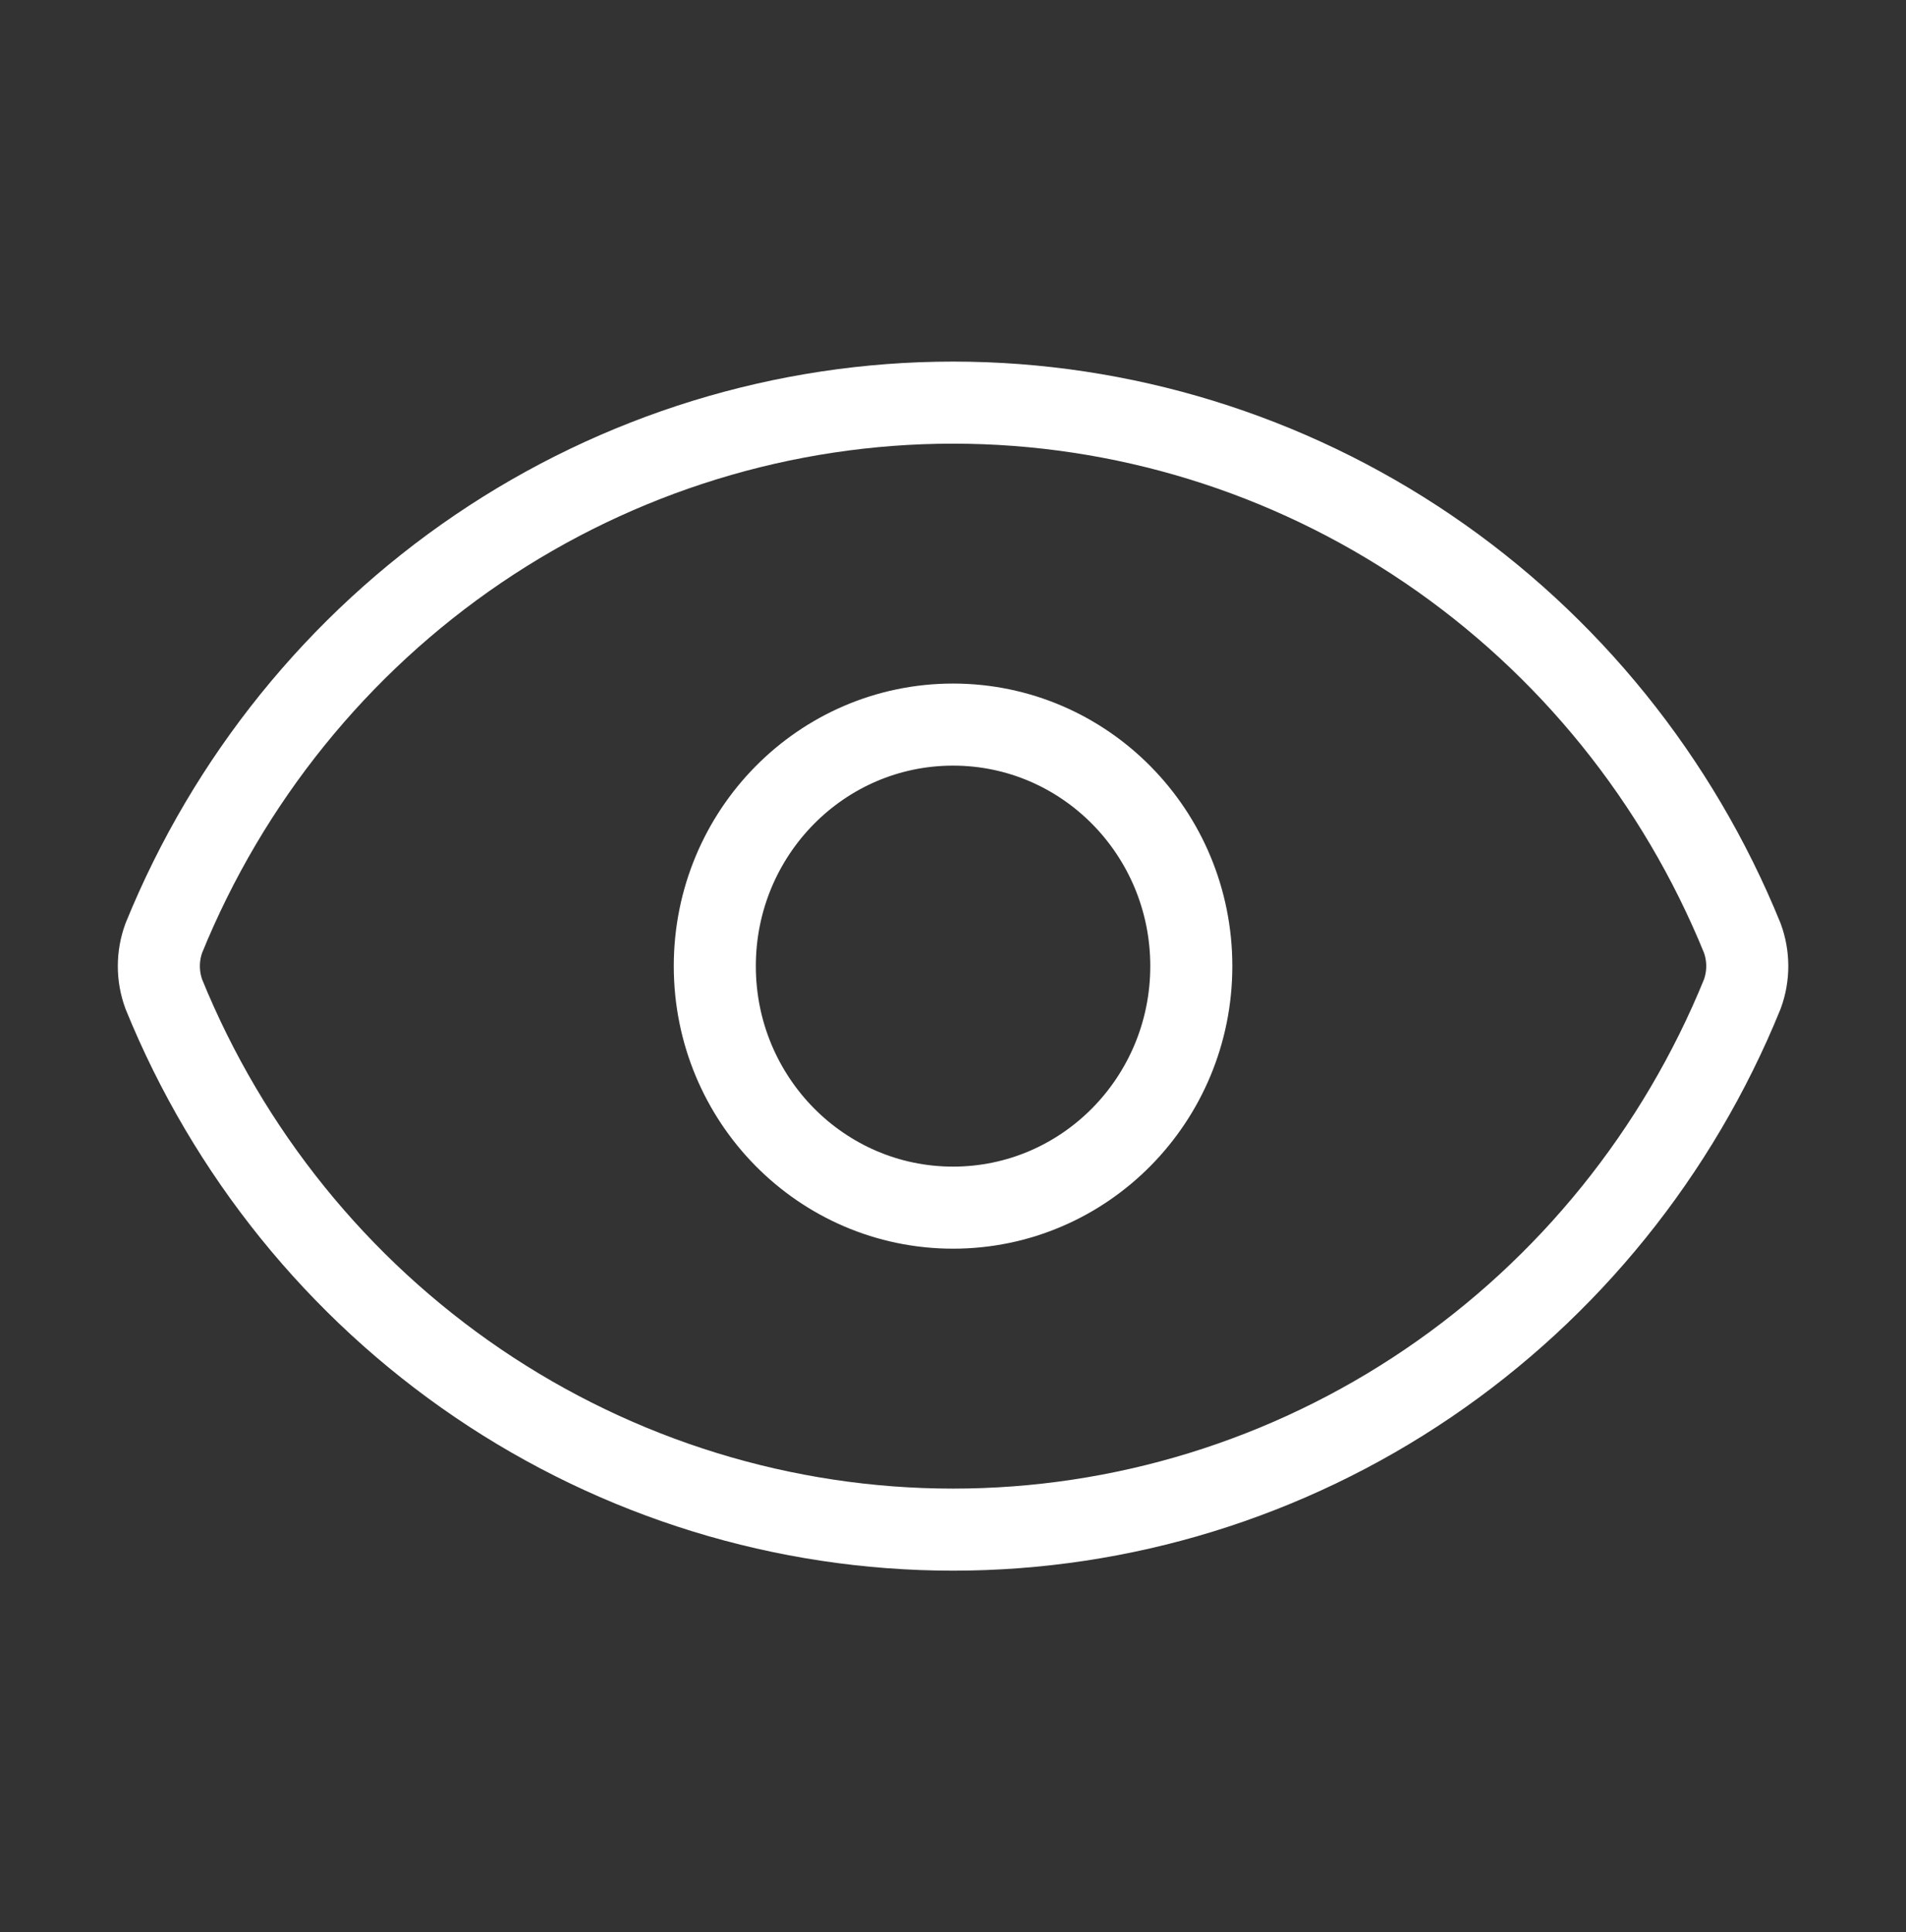 <svg xmlns="http://www.w3.org/2000/svg" width="73" height="74" viewBox="0 0 73 74" fill="none"><rect x="0" y="0" width="73" height="74" fill="#333333" stroke="none"/><path d="M6.274 38.074C6.021 37.382 6.021 36.62 6.274 35.928C8.743 29.86 12.934 24.671 18.315 21.02C23.697 17.369 30.027 15.42 36.502 15.42C42.978 15.42 49.307 17.369 54.689 21.02C60.071 24.671 64.261 29.86 66.73 35.928C66.984 36.62 66.984 37.382 66.73 38.074C64.261 44.143 60.071 49.331 54.689 52.982C49.307 56.633 42.978 58.583 36.502 58.583C30.027 58.583 23.697 56.633 18.315 52.982C12.934 49.331 8.743 44.143 6.274 38.074Z" stroke="white" stroke-width="3.143" stroke-linecap="round" stroke-linejoin="round"></path><path d="M36.502 46.251C41.542 46.251 45.627 42.109 45.627 37.001C45.627 31.892 41.542 27.751 36.502 27.751C31.462 27.751 27.377 31.892 27.377 37.001C27.377 42.109 31.462 46.251 36.502 46.251Z" stroke="white" stroke-width="3.143" stroke-linecap="round" stroke-linejoin="round"></path></svg>